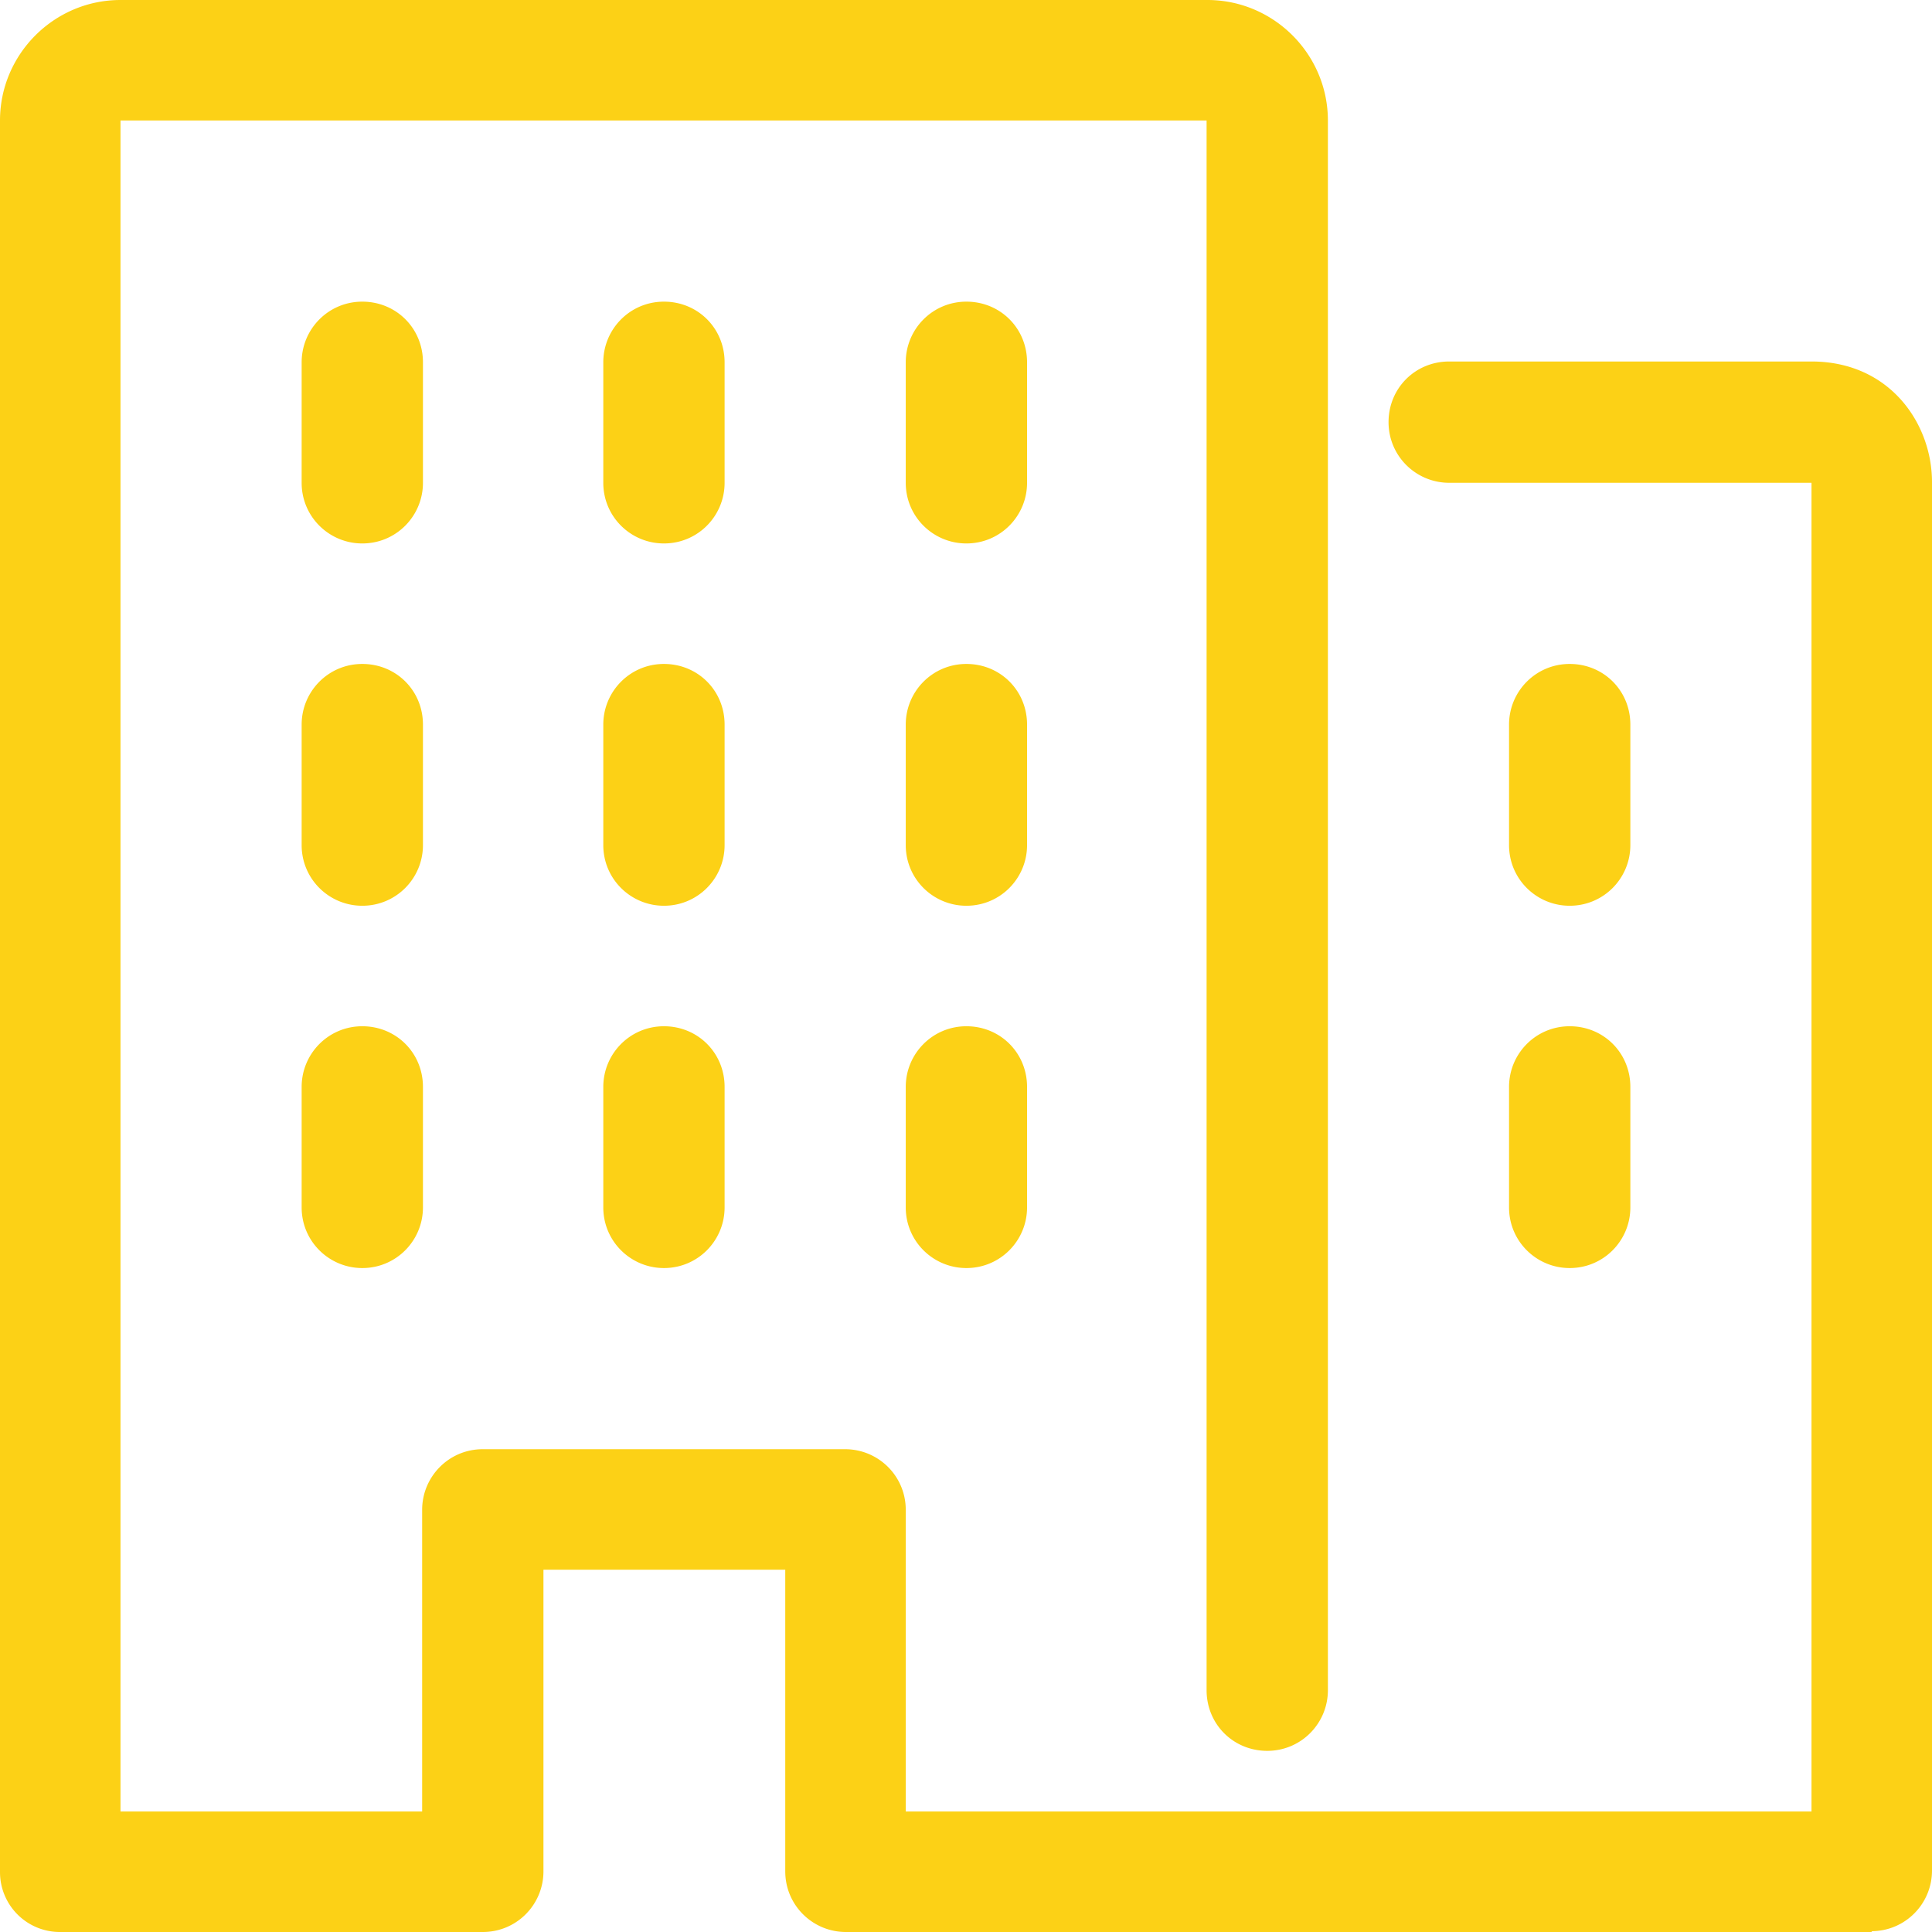 <svg data-name="Layer 1" xmlns="http://www.w3.org/2000/svg" width="24" height="24" viewBox="0 0 23.89 23.89">
    <defs>
        <clipPath id="a">
            <path style="stroke-width:0;fill:none" d="M0 0h23.89v23.89H0z"/>
        </clipPath>
    </defs>
    <g style="clip-path:url(#a)">
        <path d="M23.15 23.89H10.46c-.41 0-.75-.33-.75-.75v-3.73H6.72v3.73c0 .41-.33.75-.75.75H.75a.74.74 0 0 1-.75-.74V1.49C0 .67.67 0 1.49 0h13.44c.82 0 1.49.67 1.49 1.49V20.9c0 .41-.33.75-.75.75s-.75-.33-.75-.75V1.49H1.49V22.4h3.73v-3.73c0-.41.33-.75.75-.75h4.48c.41 0 .75.33.75.75v3.73h11.2V5.97h-4.48c-.41 0-.75-.33-.75-.75s.33-.75.75-.75h4.48c.97 0 1.49.77 1.49 1.49v17.17c0 .41-.33.75-.75.75Zm-3.74-8.21c-.41 0-.75-.33-.75-.75v-1.49c0-.41.33-.75.75-.75s.75.33.75.75v1.49c0 .41-.33.75-.75.75Zm-7.46 0c-.41 0-.75-.33-.75-.75v-1.49c0-.41.33-.75.75-.75s.75.33.75.75v1.49c0 .41-.33.75-.75.75Zm-3.74 0c-.41 0-.75-.33-.75-.75v-1.49c0-.41.33-.75.75-.75s.75.33.75.75v1.49c0 .41-.33.75-.75.75Zm-3.73 0c-.41 0-.75-.33-.75-.75v-1.49c0-.41.33-.75.75-.75s.75.33.75.75v1.49c0 .41-.33.75-.75.75Zm14.93-4.48c-.41 0-.75-.33-.75-.75V8.96c0-.41.33-.75.75-.75s.75.33.75.75v1.49c0 .41-.33.75-.75.75Zm-7.46 0c-.41 0-.75-.33-.75-.75V8.96c0-.41.33-.75.75-.75s.75.33.75.75v1.49c0 .41-.33.75-.75.75Zm-3.74 0c-.41 0-.75-.33-.75-.75V8.96c0-.41.33-.75.75-.75s.75.33.75.75v1.49c0 .41-.33.75-.75.75Zm-3.73 0c-.41 0-.75-.33-.75-.75V8.96c0-.41.33-.75.75-.75s.75.33.75.75v1.49c0 .41-.33.75-.75.75Zm7.47-4.48c-.41 0-.75-.33-.75-.75V4.48c0-.41.33-.75.75-.75s.75.33.75.75v1.49c0 .41-.33.75-.75.75Zm-3.74 0c-.41 0-.75-.33-.75-.75V4.48c0-.41.33-.75.75-.75s.75.33.75.75v1.49c0 .41-.33.75-.75.75Zm-3.73 0c-.41 0-.75-.33-.75-.75V4.48c0-.41.33-.75.75-.75s.75.33.75.75v1.49c0 .41-.33.75-.75.75Z" style="fill:#fcd116;stroke-width:0"/>
    </g>
</svg>
